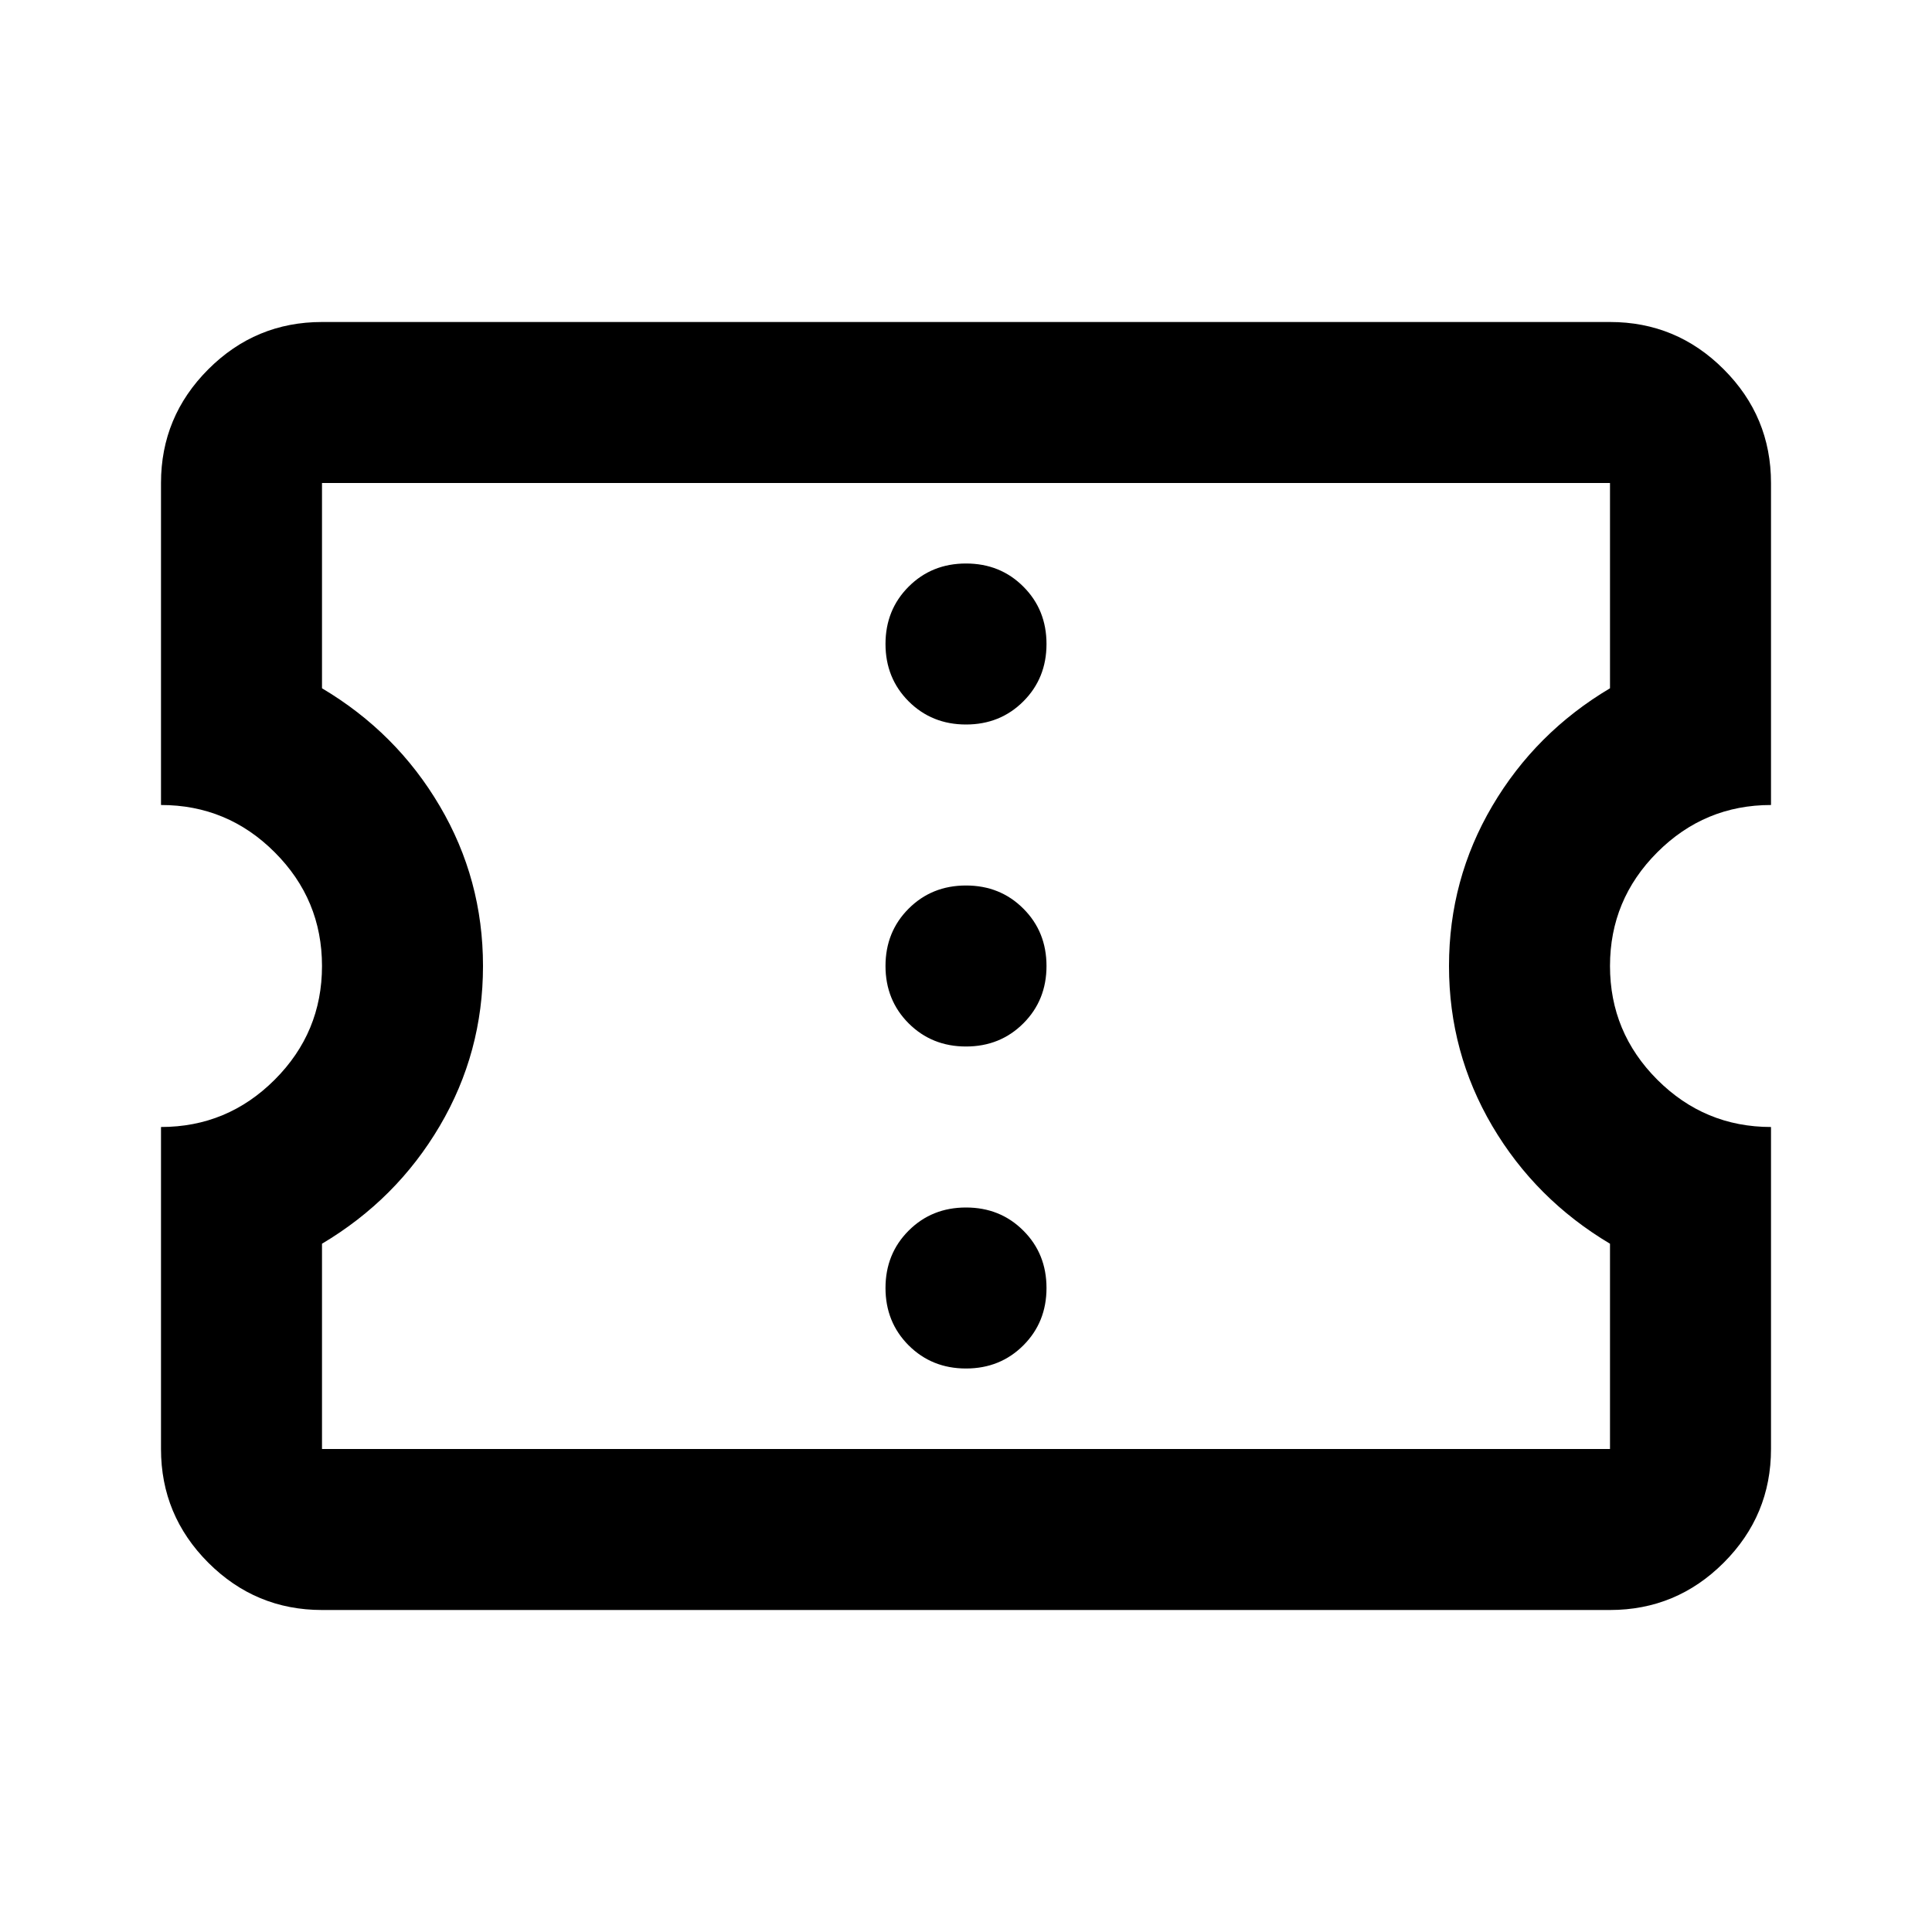 <svg width="48" height="48" viewBox="0 0 48 48" fill="none" xmlns="http://www.w3.org/2000/svg">
<path d="M24 34C24.567 34 25.042 33.808 25.425 33.425C25.809 33.041 26 32.566 26 32C26 31.433 25.809 30.958 25.425 30.575C25.042 30.191 24.567 30 24 30C23.434 30 22.959 30.191 22.575 30.575C22.192 30.958 22 31.433 22 32C22 32.566 22.192 33.041 22.575 33.425C22.959 33.808 23.434 34 24 34ZM24 26C24.567 26 25.042 25.808 25.425 25.425C25.809 25.041 26 24.566 26 24C26 23.433 25.809 22.958 25.425 22.575C25.042 22.191 24.567 22 24 22C23.434 22 22.959 22.191 22.575 22.575C22.192 22.958 22 23.433 22 24C22 24.566 22.192 25.041 22.575 25.425C22.959 25.808 23.434 26 24 26ZM24 18C24.567 18 25.042 17.808 25.425 17.425C25.809 17.041 26 16.566 26 16C26 15.433 25.809 14.958 25.425 14.575C25.042 14.191 24.567 14 24 14C23.434 14 22.959 14.191 22.575 14.575C22.192 14.958 22 15.433 22 16C22 16.566 22.192 17.041 22.575 17.425C22.959 17.808 23.434 18 24 18ZM40 40H8C6.9 40 5.959 39.608 5.175 38.825C4.392 38.041 4 37.1 4 36V28C5.1 28 6.042 27.608 6.825 26.825C7.609 26.041 8 25.1 8 24C8 22.9 7.609 21.958 6.825 21.175C6.042 20.391 5.1 20 4 20V12C4 10.9 4.392 9.958 5.175 9.175C5.959 8.391 6.9 8 8 8H40C41.1 8 42.042 8.391 42.825 9.175C43.609 9.958 44 10.9 44 12V20C42.9 20 41.959 20.391 41.175 21.175C40.392 21.958 40 22.9 40 24C40 25.1 40.392 26.041 41.175 26.825C41.959 27.608 42.9 28 44 28V36C44 37.1 43.609 38.041 42.825 38.825C42.042 39.608 41.1 40 40 40ZM40 36V30.9C38.767 30.166 37.792 29.191 37.075 27.975C36.359 26.758 36 25.433 36 24C36 22.566 36.359 21.241 37.075 20.025C37.792 18.808 38.767 17.833 40 17.1V12H8V17.1C9.234 17.833 10.209 18.808 10.925 20.025C11.642 21.241 12 22.566 12 24C12 25.433 11.642 26.758 10.925 27.975C10.209 29.191 9.234 30.166 8 30.9V36H40Z" fill="black"/>
</svg>
